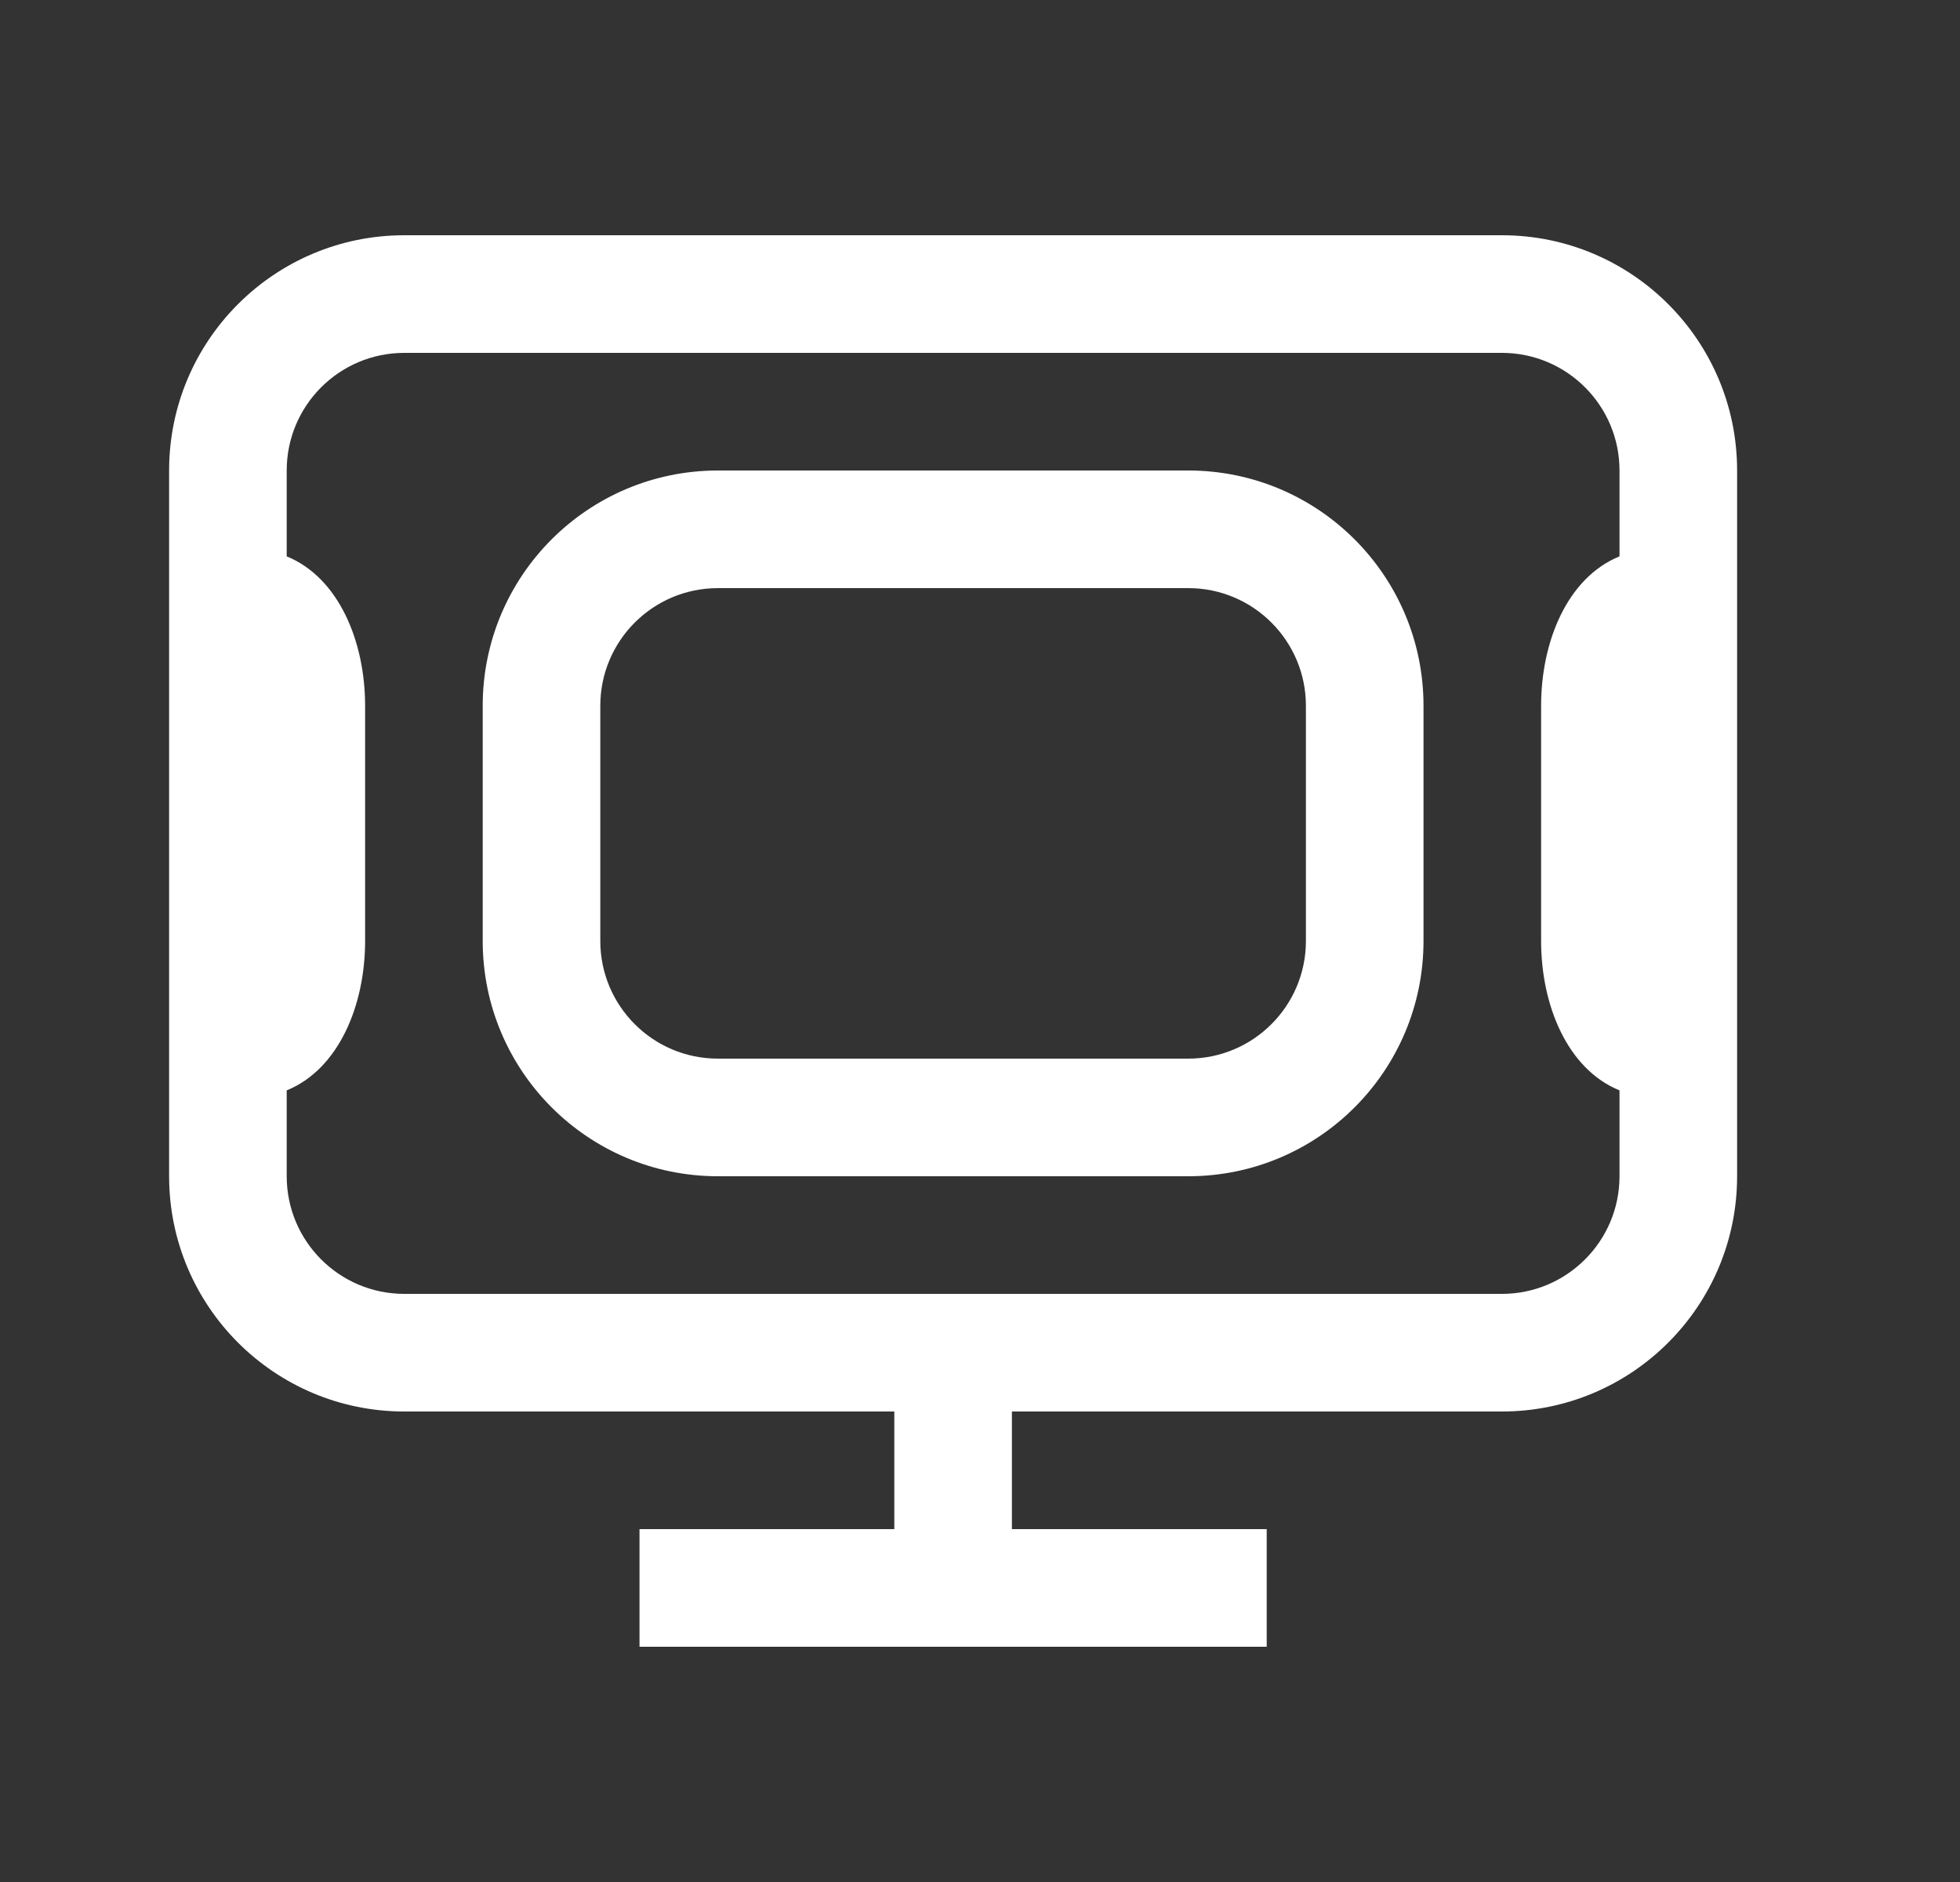 <svg width="25" height="24" viewBox="0 0 25 24" fill="none" xmlns="http://www.w3.org/2000/svg">
<rect x="0" y="0" width="25" height="24" fill="#333333" stroke="none"/>
<path fill-rule="evenodd" clip-rule="evenodd" d="M5.157 4.5H19.157C19.985 4.5 20.657 5.172 20.657 6V7.095C19.99 7.367 19.657 8.184 19.657 9V12C19.657 12.816 19.99 13.633 20.657 13.905V15C20.657 15.828 19.985 16.5 19.157 16.5H5.157C4.328 16.5 3.657 15.828 3.657 15V13.905C4.323 13.633 4.657 12.816 4.657 12V9C4.657 8.184 4.323 7.367 3.657 7.095V6C3.657 5.172 4.328 4.5 5.157 4.5ZM2.157 6C2.157 4.343 3.5 3 5.157 3H19.157C20.814 3 22.157 4.343 22.157 6V15C22.157 16.657 20.814 18 19.157 18H12.907L12.907 19.5H16.157V21H8.157V19.5H11.407L11.407 18H5.157C3.5 18 2.157 16.657 2.157 15V6ZM15.157 7.5H9.157C8.328 7.5 7.657 8.172 7.657 9V12C7.657 12.828 8.328 13.5 9.157 13.5H15.157C15.985 13.5 16.657 12.828 16.657 12V9C16.657 8.172 15.985 7.5 15.157 7.5ZM9.157 6C7.5 6 6.157 7.343 6.157 9V12C6.157 13.657 7.5 15 9.157 15H15.157C16.814 15 18.157 13.657 18.157 12V9C18.157 7.343 16.814 6 15.157 6H9.157Z" fill="#FFFFFF"/>
</svg>
